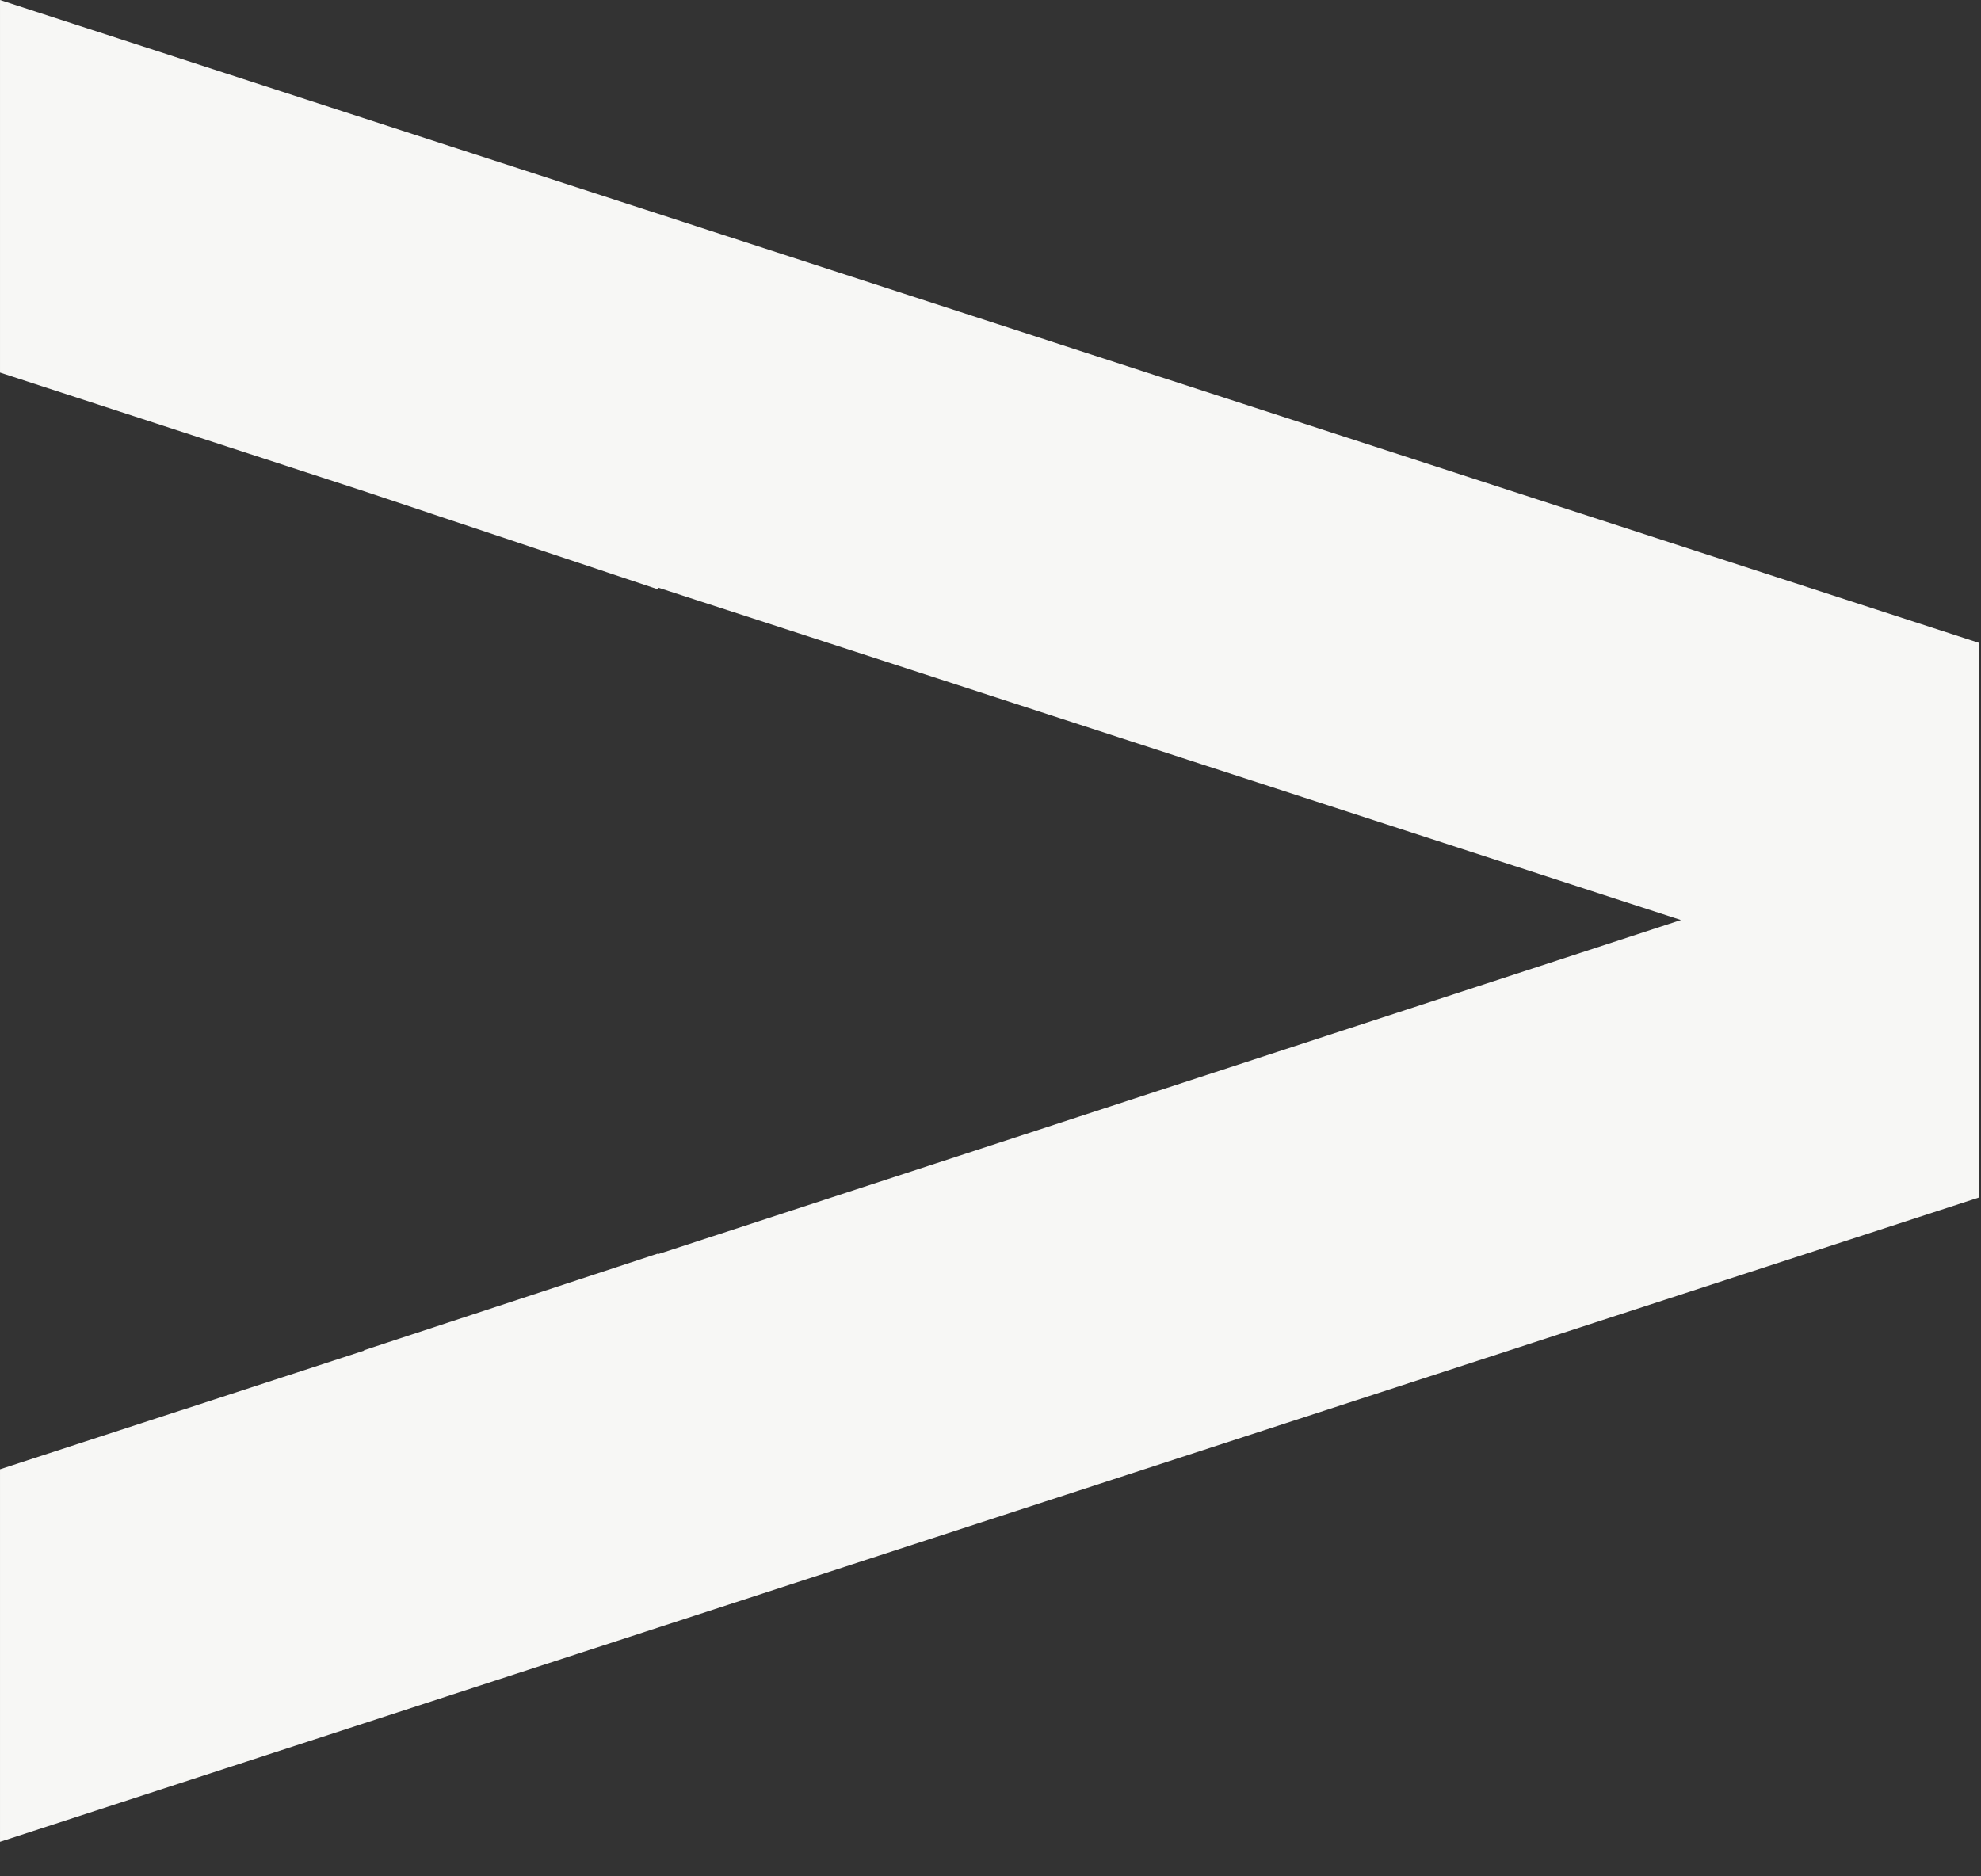 <svg width="19" height="18" viewBox="0 0 19 18" fill="none" xmlns="http://www.w3.org/2000/svg">
<rect x="0" y="0" width="19" height="18" fill="#333333" stroke="none"/>
<path d="M18.98 11.488L18.98 6.167L5.53131e-05 -8.29618e-07L5.51569e-05 3.574L3.491 4.712L6.312 5.654L6.312 5.637L16.122 8.826L6.312 12.031L6.312 12.025L3.491 12.953L3.491 12.957L1.775 13.517L1.73 13.531L5.4697e-05 14.095L5.45408e-05 17.669L18.98 11.488Z" fill="#F7F7F5"/>
</svg>
